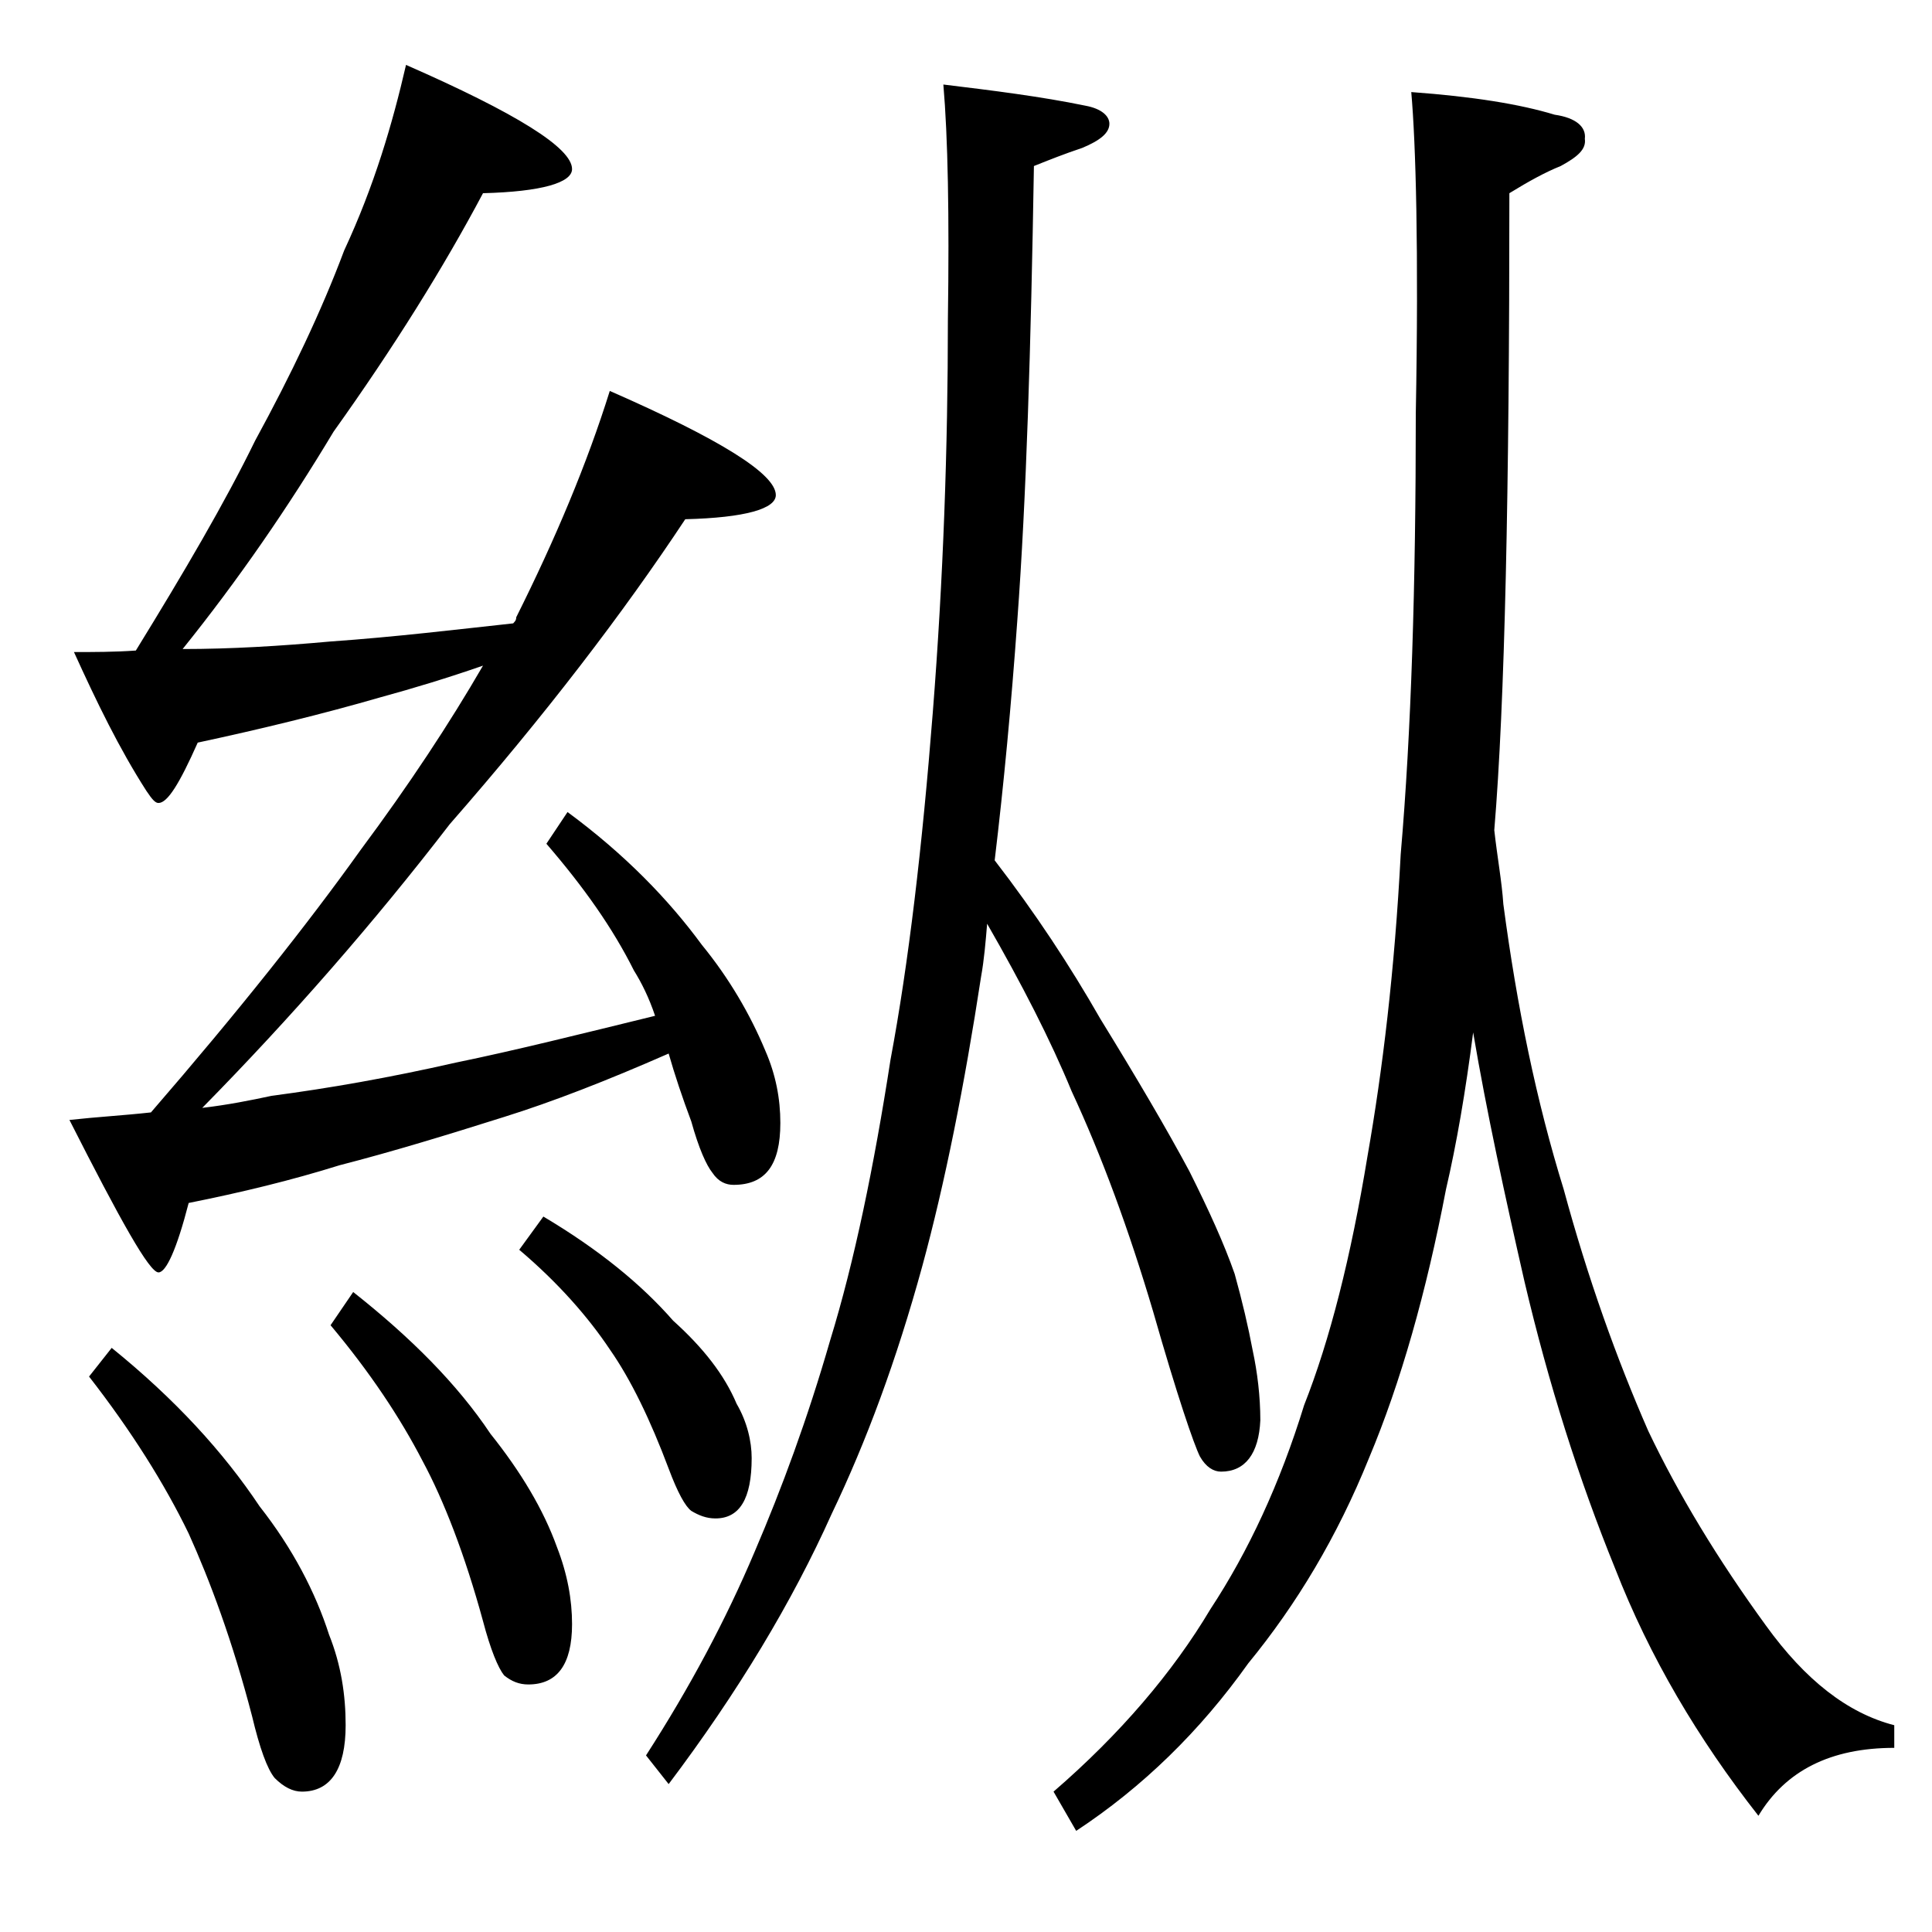 <?xml version="1.0" encoding="utf-8"?>
<!-- Generator: Adobe Illustrator 18.0.0, SVG Export Plug-In . SVG Version: 6.00 Build 0)  -->
<!DOCTYPE svg PUBLIC "-//W3C//DTD SVG 1.1//EN" "http://www.w3.org/Graphics/SVG/1.1/DTD/svg11.dtd">
<svg version="1.1" id="Layer_1" xmlns="http://www.w3.org/2000/svg" xmlns:xlink="http://www.w3.org/1999/xlink" x="0px" y="0px"
	 viewBox="0 0 128 128" enable-background="new 0 0 128 128" xml:space="preserve">
<path d="M26.9,4.3c7.3,3.2,11,5.5,11,6.9c0,0.9-2,1.5-5.9,1.6c-2.6,4.9-5.9,10.2-9.9,15.8c-3,5-6.3,9.8-10,14.4
	c3.2,0,6.5-0.2,9.8-0.5c4.3-0.3,8.4-0.8,12.1-1.2c0.2-0.2,0.2-0.3,0.2-0.4c2.6-5.2,4.7-10.2,6.2-15c7.3,3.2,11,5.5,11,6.9
	c0,0.9-2,1.5-6,1.6c-4.1,6.2-9.3,13-15.6,20.2c-5,6.5-10.5,12.8-16.4,18.8c1.7-0.2,3.2-0.5,4.6-0.8c3.8-0.5,7.8-1.2,12.2-2.2
	c3.9-0.8,8.3-1.9,13.2-3.1c-0.4-1.2-0.9-2.2-1.4-3c-1.4-2.8-3.3-5.5-5.8-8.4l1.4-2.1c3.8,2.8,6.7,5.8,8.9,8.8c1.8,2.2,3.2,4.6,4.2,7
	c0.7,1.6,1,3.2,1,4.8c0,2.8-1,4.1-3.1,4.1c-0.5,0-1-0.2-1.4-0.8c-0.4-0.5-0.9-1.6-1.4-3.4c-0.6-1.6-1.1-3.1-1.5-4.5
	c-4.1,1.8-7.7,3.2-10.9,4.2c-3.8,1.2-7.4,2.3-10.9,3.2c-3.2,1-6.5,1.8-10,2.5c-0.8,3.1-1.5,4.6-2,4.6c-0.6,0-2.5-3.4-5.9-10.1
	c1.8-0.2,3.6-0.3,5.4-0.5c5.8-6.7,10.4-12.5,13.9-17.4c3.2-4.3,5.9-8.4,8.1-12.2c-2.3,0.8-4.6,1.5-6.8,2.1c-3.8,1.1-7.9,2.1-12.1,3
	c-1.2,2.7-2,4-2.6,4c-0.2,0-0.4-0.2-0.8-0.8c-1.8-2.8-3.3-5.9-4.8-9.2c1.3,0,2.7,0,4.1-0.1c3.2-5.2,5.9-9.8,7.9-13.9
	c2.4-4.4,4.4-8.6,5.9-12.6C24.8,12.3,26,8.2,26.9,4.3z M7.4,89.3c4.2,3.4,7.4,6.9,9.8,10.5c2.2,2.8,3.7,5.7,4.6,8.5
	c0.8,2,1.1,4,1.1,6c0,2.9-1,4.4-2.9,4.4c-0.6,0-1.2-0.3-1.8-0.9c-0.5-0.6-1-2-1.5-4.1c-1.3-5-2.8-9-4.2-12.1
	c-1.6-3.3-3.8-6.8-6.6-10.4L7.4,89.3z M23.4,85.6c3.8,3,6.9,6.1,9.1,9.4c2,2.5,3.5,5,4.4,7.5c0.7,1.8,1,3.5,1,5.1c0,2.7-1,4-2.9,4
	c-0.6,0-1.1-0.2-1.6-0.6c-0.4-0.5-0.9-1.7-1.4-3.6c-1.2-4.4-2.6-8-4-10.6c-1.5-2.9-3.5-5.9-6.1-9L23.4,85.6z M36,80.6
	c3.7,2.2,6.5,4.5,8.6,6.9c2,1.8,3.4,3.6,4.2,5.5c0.7,1.2,1,2.5,1,3.6c0,2.7-0.8,4-2.4,4c-0.6,0-1.1-0.2-1.6-0.5
	c-0.4-0.3-0.9-1.2-1.5-2.8c-1.2-3.2-2.5-5.9-3.9-7.9C39,87.3,37,85,34.4,82.8L36,80.6z M62.5,5.6C65.8,6,69,6.4,71.9,7
	c1.1,0.2,1.6,0.7,1.6,1.2c0,0.6-0.6,1.1-1.8,1.6c-1.2,0.4-2.2,0.8-3.2,1.2c-0.2,12-0.5,22-1.1,30.1c-0.4,5.6-0.9,10.9-1.5,15.9
	c2.7,3.5,5,7,7,10.5c2.4,3.9,4.4,7.3,5.9,10.1c1.3,2.6,2.3,4.8,3,6.8c0.5,1.8,0.9,3.5,1.2,5.1c0.3,1.4,0.5,3,0.5,4.6
	c-0.1,2.2-1,3.4-2.6,3.4c-0.5,0-1-0.3-1.4-1c-0.4-0.8-1.5-4-3.1-9.6C74.8,81.5,73,76.6,71,72.3c-1.4-3.4-3.3-7.1-5.6-11.1
	c-0.1,1.2-0.2,2.4-0.4,3.5c-1.1,7.2-2.4,13.7-3.9,19.2c-1.7,6.2-3.7,11.6-6,16.4c-2.6,5.8-6.2,11.8-10.8,17.9l-1.5-1.9
	c2.9-4.5,5.3-9,7.2-13.5c1.8-4.2,3.5-8.8,5-14c1.6-5.2,2.9-11.5,4-18.6c1.2-6.4,2.1-14.1,2.8-23c0.7-8.9,1-17.6,1-26
	C62.9,14.2,62.8,9.1,62.5,5.6z M93.5,6.1c4.1,0.3,7.2,0.8,9.5,1.5c1.4,0.2,2.1,0.8,2,1.6c0.1,0.7-0.5,1.2-1.6,1.8
	c-1,0.4-2.1,1-3.4,1.8c0,19.8-0.3,33.8-1,42.2c0.2,1.8,0.5,3.4,0.6,4.9c0.9,6.8,2.2,13.1,4,18.9c1.6,5.9,3.5,11.2,5.6,16
	c2,4.2,4.6,8.5,7.8,12.9c2.6,3.6,5.4,5.8,8.5,6.6v1.5c-4.2,0-7.2,1.5-9,4.5c-4-5.1-7.2-10.5-9.5-16.4c-2.4-5.9-4.4-12.2-6-19
	c-1.3-5.7-2.5-11.2-3.4-16.5c-0.5,3.9-1.1,7.4-1.8,10.4c-1.3,6.8-3,12.8-5.1,17.8c-2.1,5.2-4.8,9.7-8,13.6c-3.2,4.5-7,8.2-11.4,11.1
	l-1.5-2.6c4.4-3.8,7.9-7.9,10.4-12.1c2.5-3.8,4.6-8.3,6.2-13.5c1.7-4.3,3.1-9.8,4.2-16.5c1-5.7,1.8-12.3,2.2-20
	c0.7-8.1,1-17.8,1-29.2C94,16.5,93.8,9.5,93.5,6.1z"/>
</svg>
